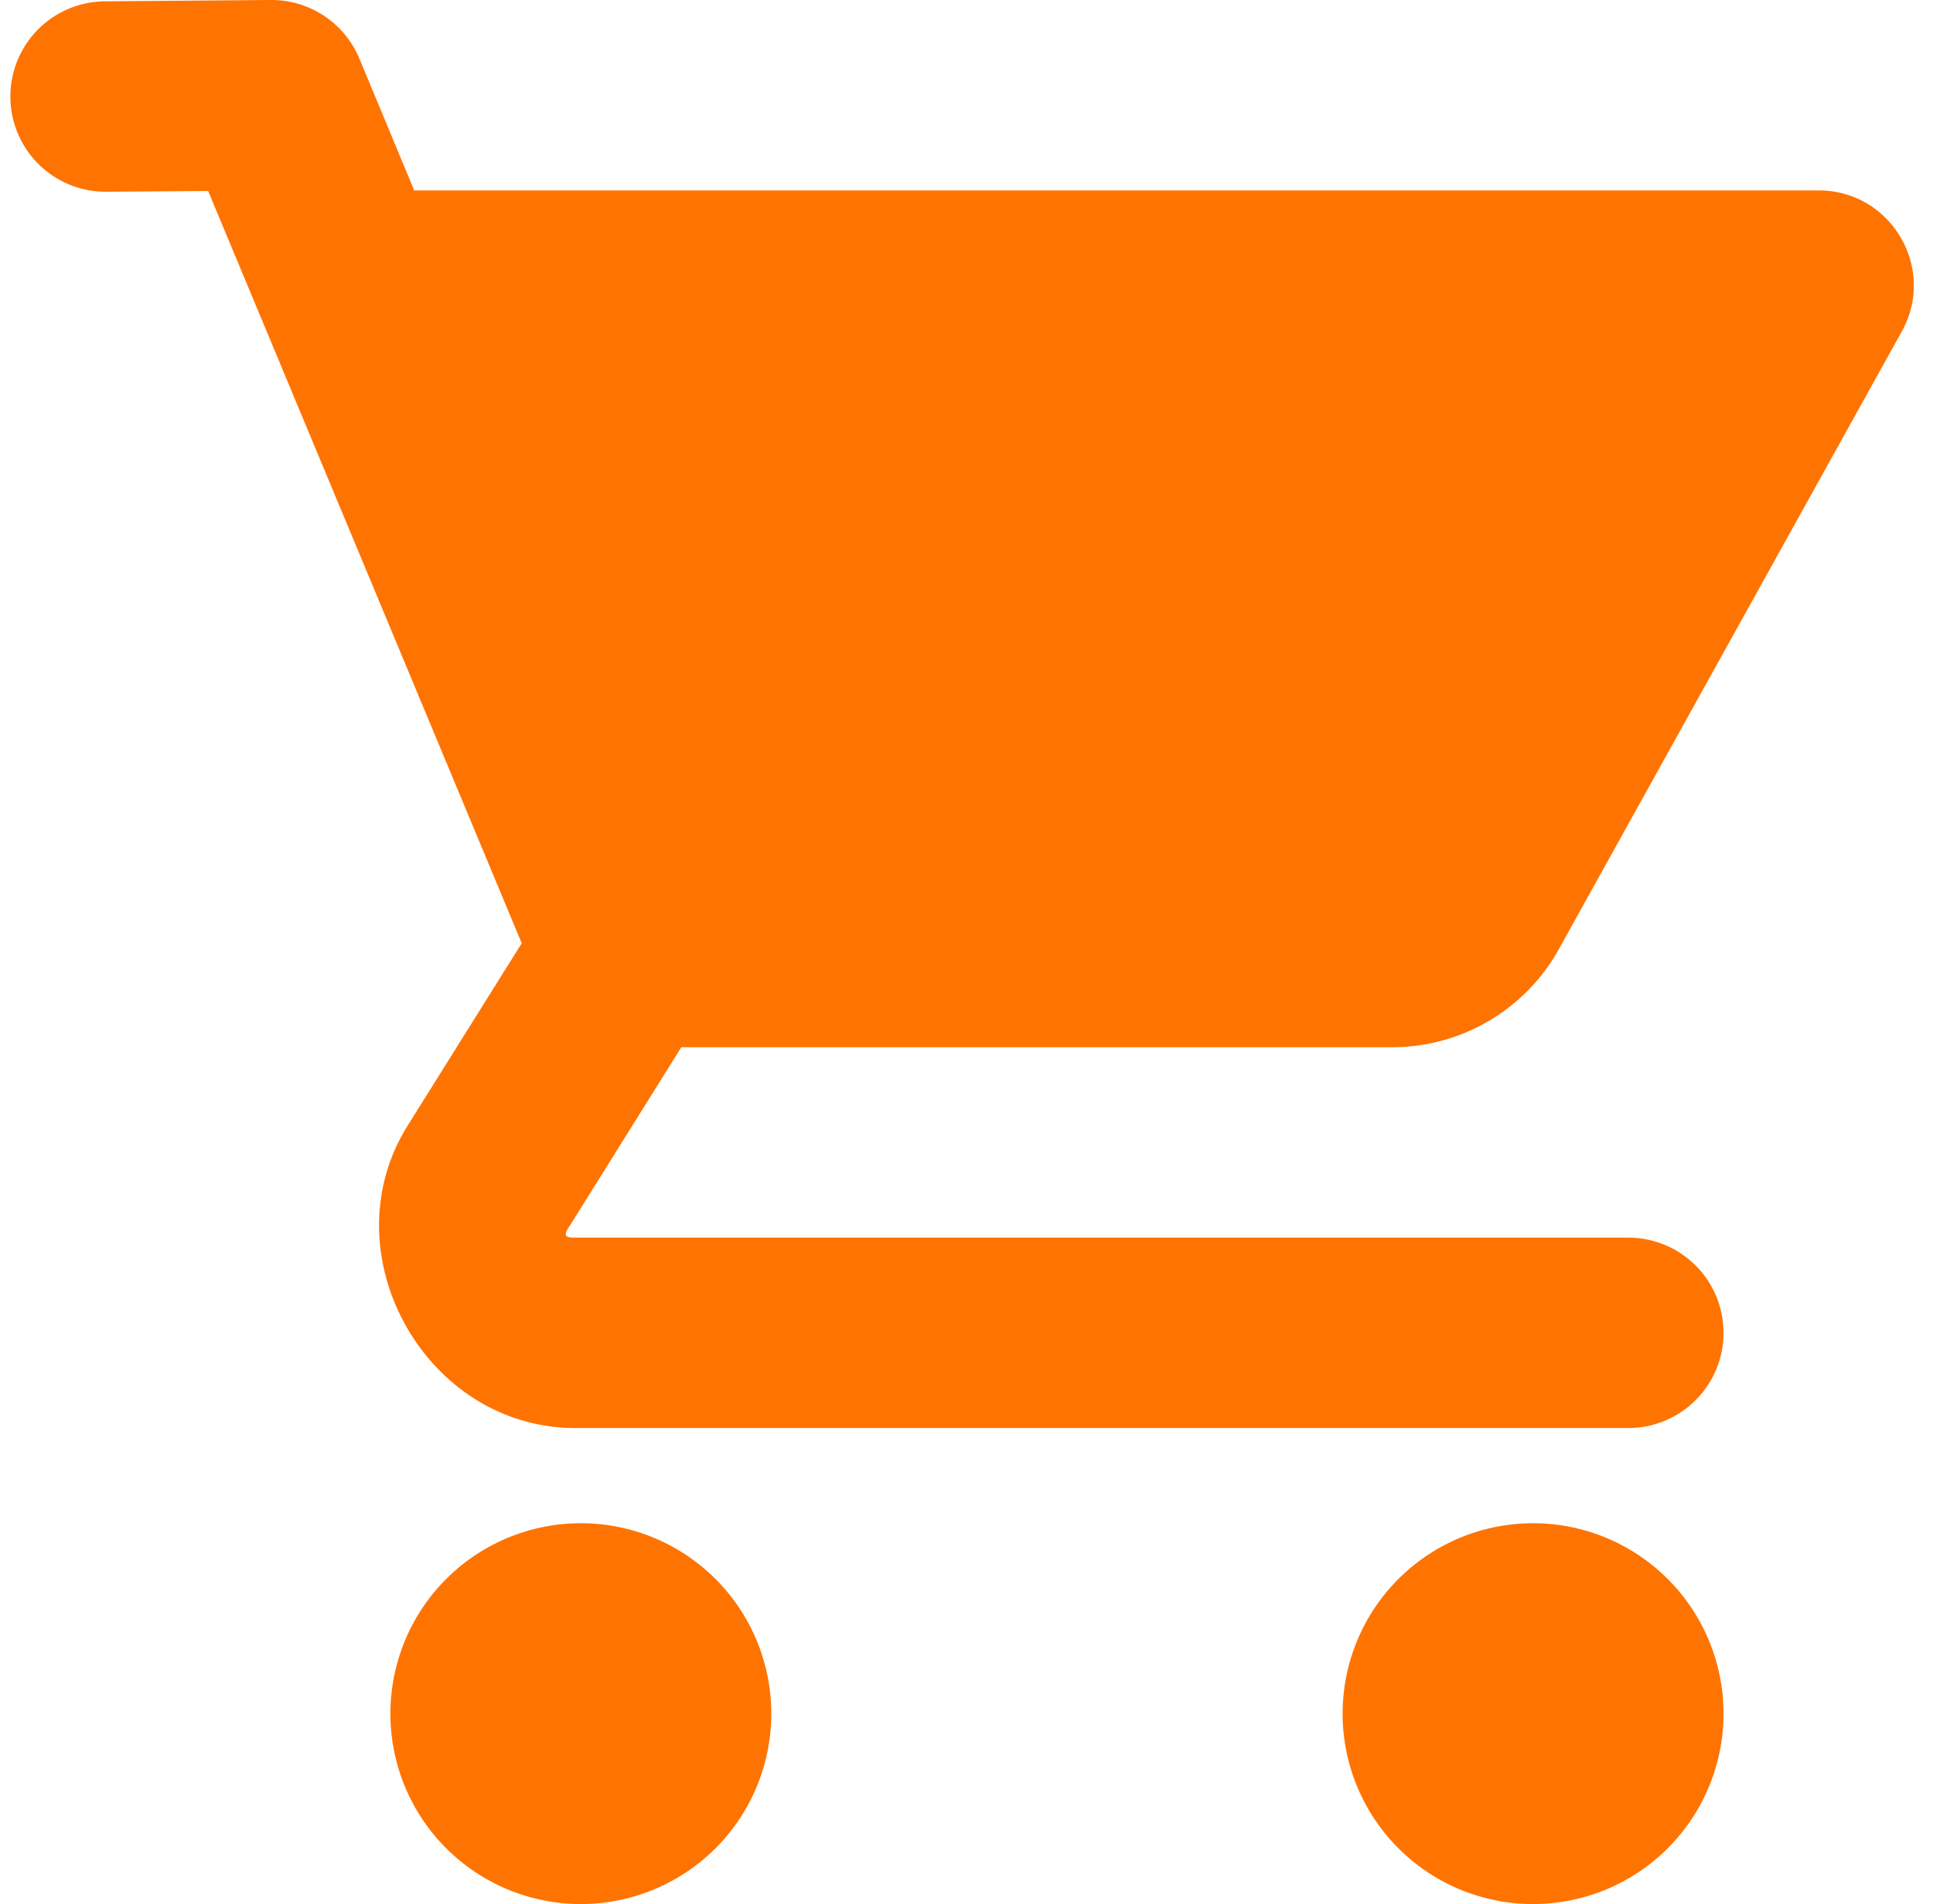 <?xml version="1.0" encoding="UTF-8" standalone="no"?><svg xmlns="http://www.w3.org/2000/svg" xmlns:xlink="http://www.w3.org/1999/xlink" fill="#ff7300" height="20" preserveAspectRatio="xMidYMid meet" version="1" viewBox="0.9 2.0 20.3 20.0" width="20.3" zoomAndPan="magnify"><g id="change1_1"><path d="M 3.742 2 L 2.002 2.014 A 1 1 0 1 0 2.016 4.014 L 3.086 4.006 L 6.379 11.908 L 5.182 13.822 C 4.343 15.161 5.363 17 6.941 17 L 18 17 A 1 1 0 1 0 18 15 L 6.941 15 C 6.83 15 6.817 14.978 6.877 14.883 A 1 1 0 0 0 6.879 14.883 L 8.055 13 L 15.521 13 C 16.247 13 16.918 12.606 17.27 11.971 L 20.871 5.484 C 21.242 4.818 20.76 4 19.998 4 L 5.25 4 L 4.674 2.615 A 1 1 0 0 0 3.742 2 z M 7 18 A 2 2 0 0 0 5 20 A 2 2 0 0 0 7 22 A 2 2 0 0 0 9 20 A 2 2 0 0 0 7 18 z M 17 18 A 2 2 0 0 0 15 20 A 2 2 0 0 0 17 22 A 2 2 0 0 0 19 20 A 2 2 0 0 0 17 18 z" fill="inherit"/></g></svg>